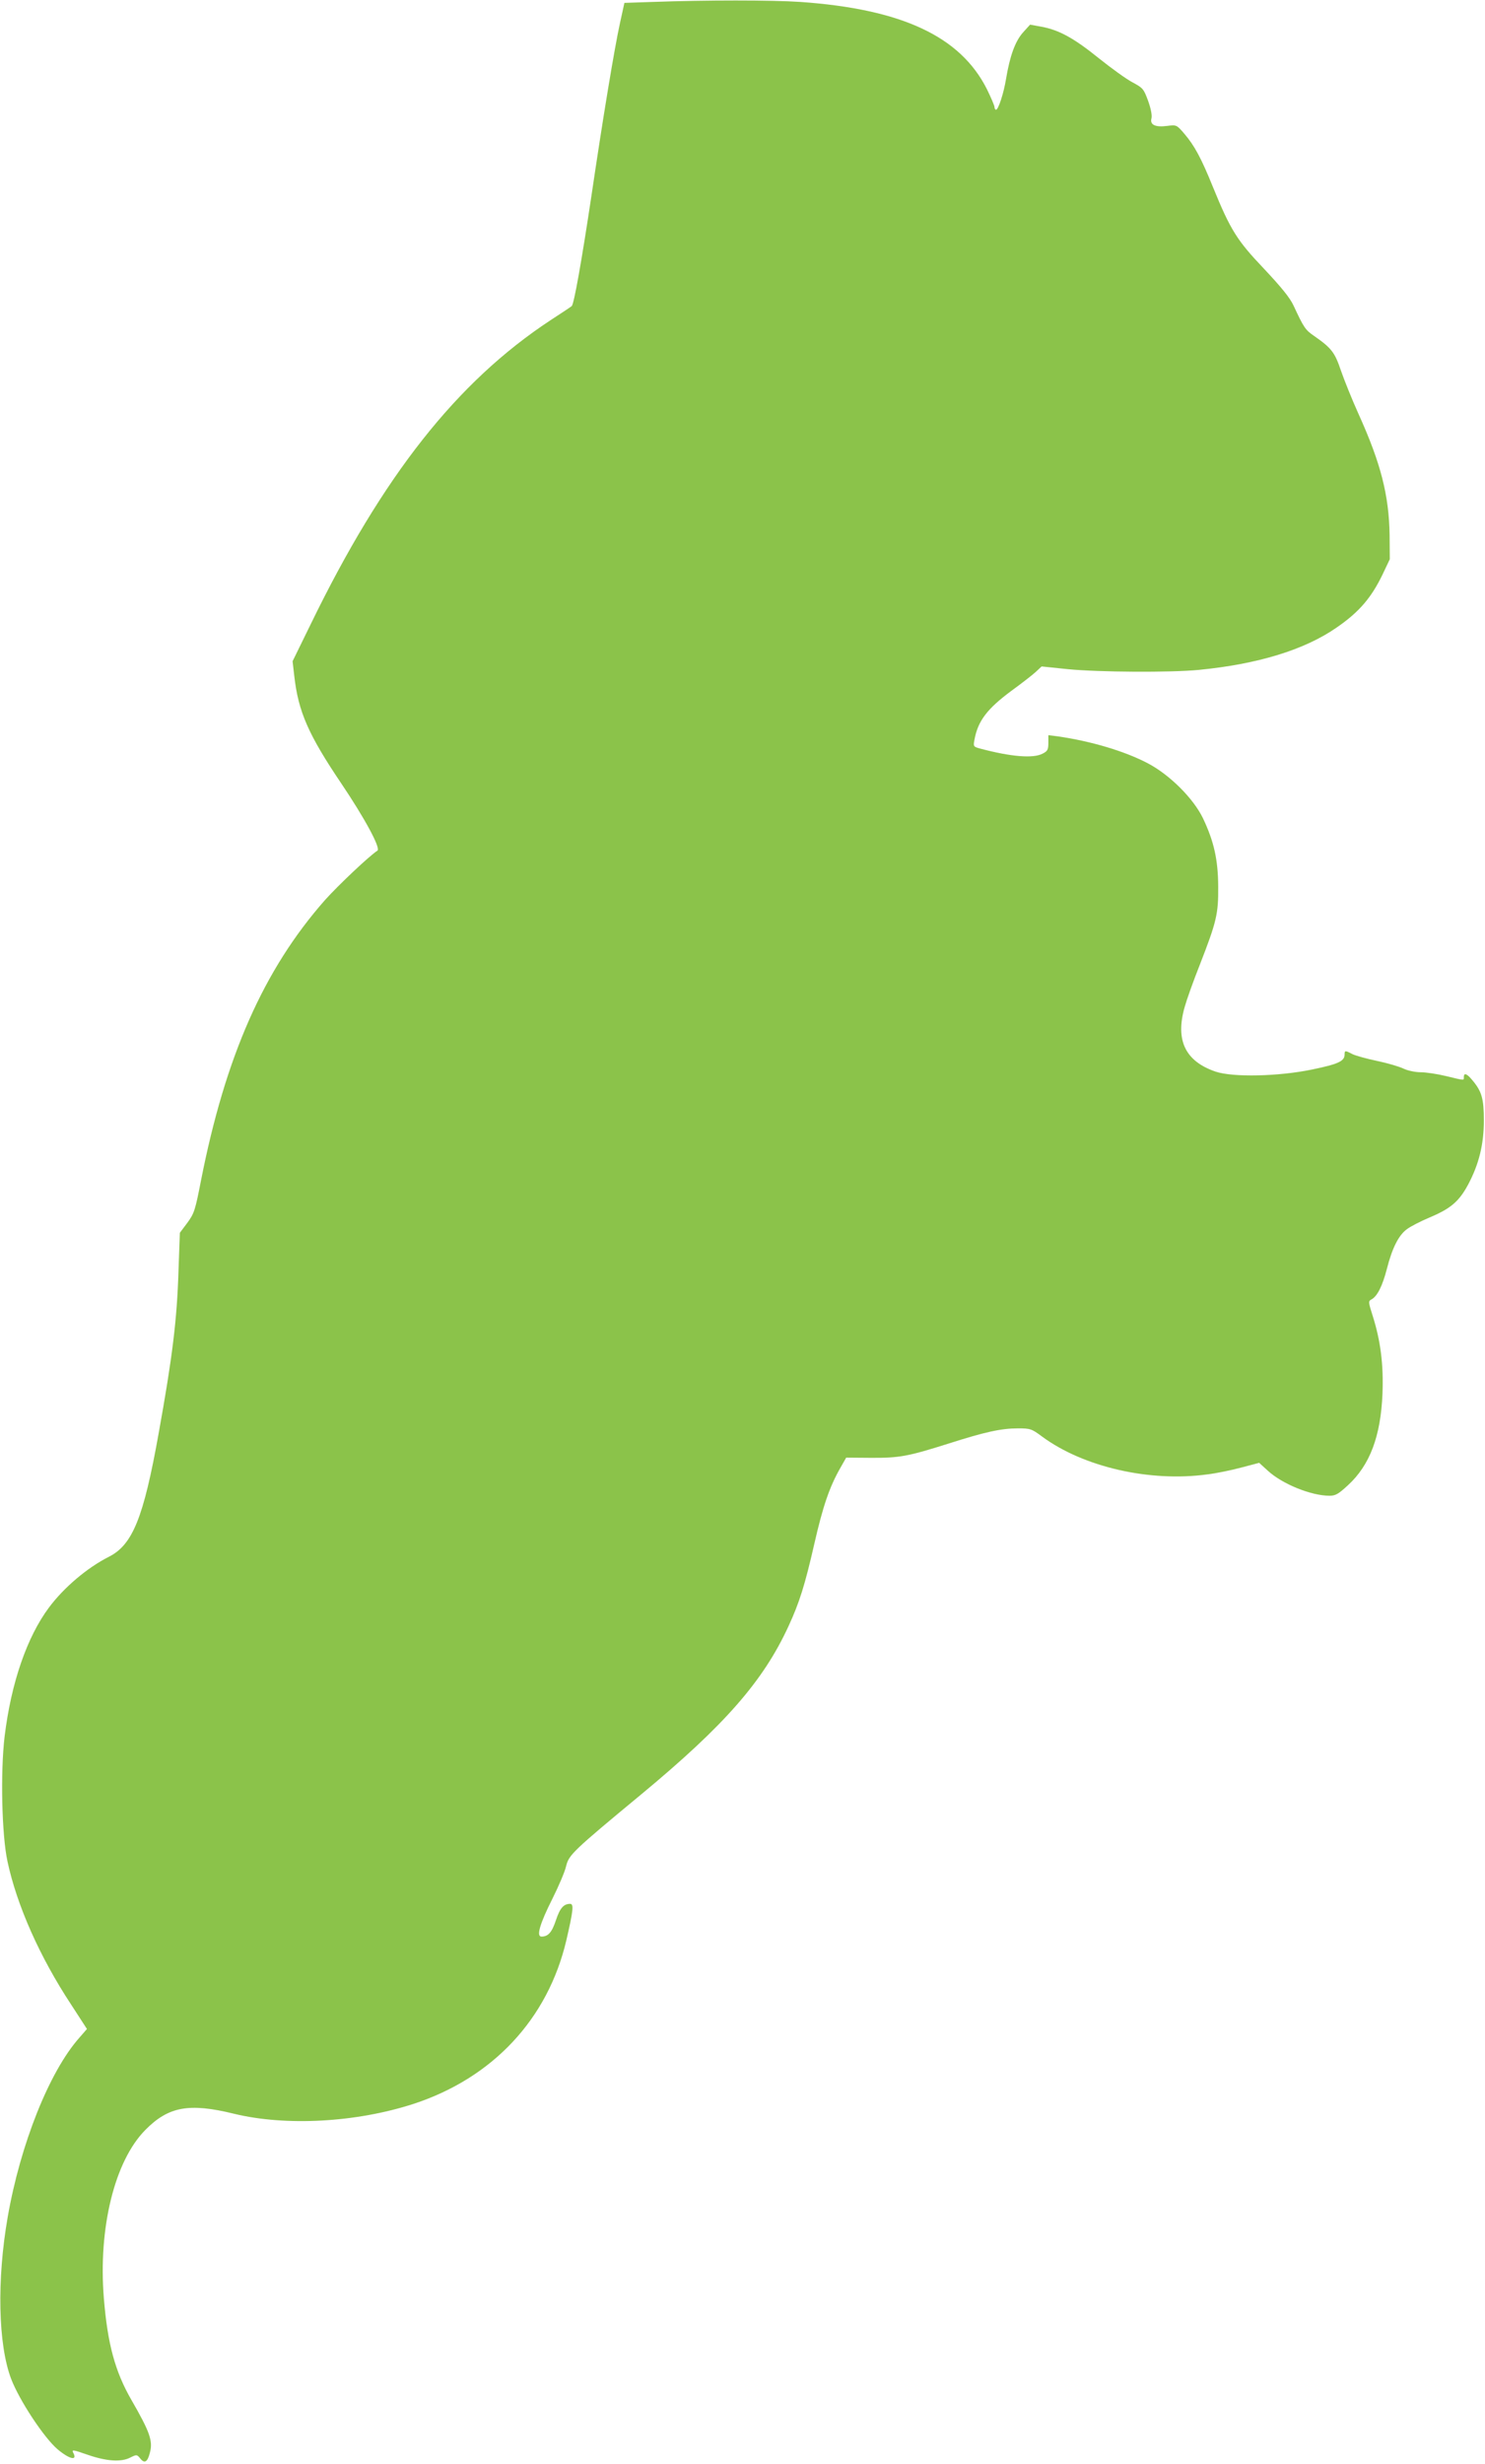 <?xml version="1.0" standalone="no"?>
<!DOCTYPE svg PUBLIC "-//W3C//DTD SVG 20010904//EN"
 "http://www.w3.org/TR/2001/REC-SVG-20010904/DTD/svg10.dtd">
<svg version="1.0" xmlns="http://www.w3.org/2000/svg"
 width="772pt" height="1280pt" viewBox="0 0 772 1280"
 preserveAspectRatio="xMidYMid meet">
<g transform="translate(0,1280) scale(0.1,-0.1)"
fill="#8bc34a" stroke="none">
<path d="M3395 12790 l-149 -5 -23 -105 c-29 -132 -89 -495 -148 -895 -51
-339 -91 -566 -103 -575 -4 -4 -54 -37 -111 -74 -486 -320 -871 -808 -1246
-1579 l-94 -192 9 -78 c21 -184 73 -303 243 -555 122 -181 208 -339 189 -351
-41 -26 -203 -179 -273 -257 -318 -361 -517 -811 -644 -1456 -30 -154 -35
-171 -71 -220 l-39 -52 -7 -196 c-8 -259 -32 -451 -104 -850 -78 -435 -135
-575 -258 -637 -113 -57 -234 -160 -311 -263 -115 -154 -197 -392 -231 -670
-22 -185 -15 -513 15 -650 49 -229 168 -496 330 -742 l83 -128 -40 -46 c-156
-176 -306 -553 -372 -931 -57 -327 -50 -662 18 -841 43 -112 171 -306 242
-366 61 -51 104 -61 81 -18 -9 18 -3 17 75 -10 99 -34 174 -39 222 -14 32 16
34 16 51 -5 22 -28 38 -19 50 29 17 62 0 109 -97 277 -84 146 -123 291 -142
525 -30 366 56 714 215 875 120 122 227 142 460 85 271 -66 636 -46 935 51
412 135 698 441 794 849 36 155 40 190 20 190 -34 0 -53 -22 -74 -85 -21 -63
-40 -85 -75 -85 -28 0 -9 66 56 195 33 66 66 143 72 171 14 58 34 78 392 374
432 358 632 586 764 872 57 123 86 216 135 431 44 193 79 295 136 394 l29 51
128 -1 c150 -1 195 8 404 74 191 61 274 79 361 79 64 0 71 -2 126 -43 215
-158 559 -237 859 -196 43 5 121 21 174 35 l95 25 45 -41 c75 -69 225 -130
321 -130 31 0 46 9 96 55 114 105 170 255 179 475 6 151 -10 276 -51 405 -23
72 -23 76 -6 85 30 16 57 70 80 159 27 106 60 173 103 205 18 14 72 42 120 62
109 46 152 83 199 170 57 107 82 210 82 334 0 113 -11 151 -60 209 -28 34 -44
40 -44 16 0 -18 7 -19 -92 5 -46 11 -105 20 -132 20 -28 0 -67 8 -90 19 -23
11 -85 29 -138 40 -53 11 -110 27 -127 35 -38 20 -41 20 -41 -2 0 -35 -34 -50
-170 -78 -174 -36 -410 -41 -500 -11 -159 54 -211 164 -161 337 10 36 45 135
79 220 87 223 96 263 95 405 -1 140 -22 234 -79 354 -50 104 -175 228 -289
287 -121 63 -294 114 -467 139 l-48 6 0 -40 c0 -35 -4 -43 -30 -56 -49 -26
-165 -16 -323 26 -37 10 -38 11 -31 47 18 97 65 159 190 252 55 40 113 85 129
100 l30 28 135 -14 c161 -16 537 -18 681 -4 308 30 551 104 719 221 116 80
179 154 237 274 l38 80 -1 125 c-3 206 -45 373 -163 633 -33 73 -73 173 -90
222 -32 95 -49 117 -141 181 -44 30 -53 44 -105 156 -19 41 -62 94 -154 192
-141 148 -174 201 -266 426 -60 148 -95 213 -147 274 -41 48 -42 48 -90 42
-61 -8 -91 5 -82 39 4 15 -3 51 -17 90 -23 63 -27 68 -81 97 -31 16 -110 73
-175 125 -129 104 -206 147 -298 164 l-60 11 -38 -42 c-40 -46 -67 -121 -87
-240 -12 -74 -40 -160 -52 -160 -4 0 -8 6 -8 14 0 7 -18 49 -39 92 -138 275
-442 417 -971 454 -147 10 -492 10 -765 0z"/>
</g>
</svg>
